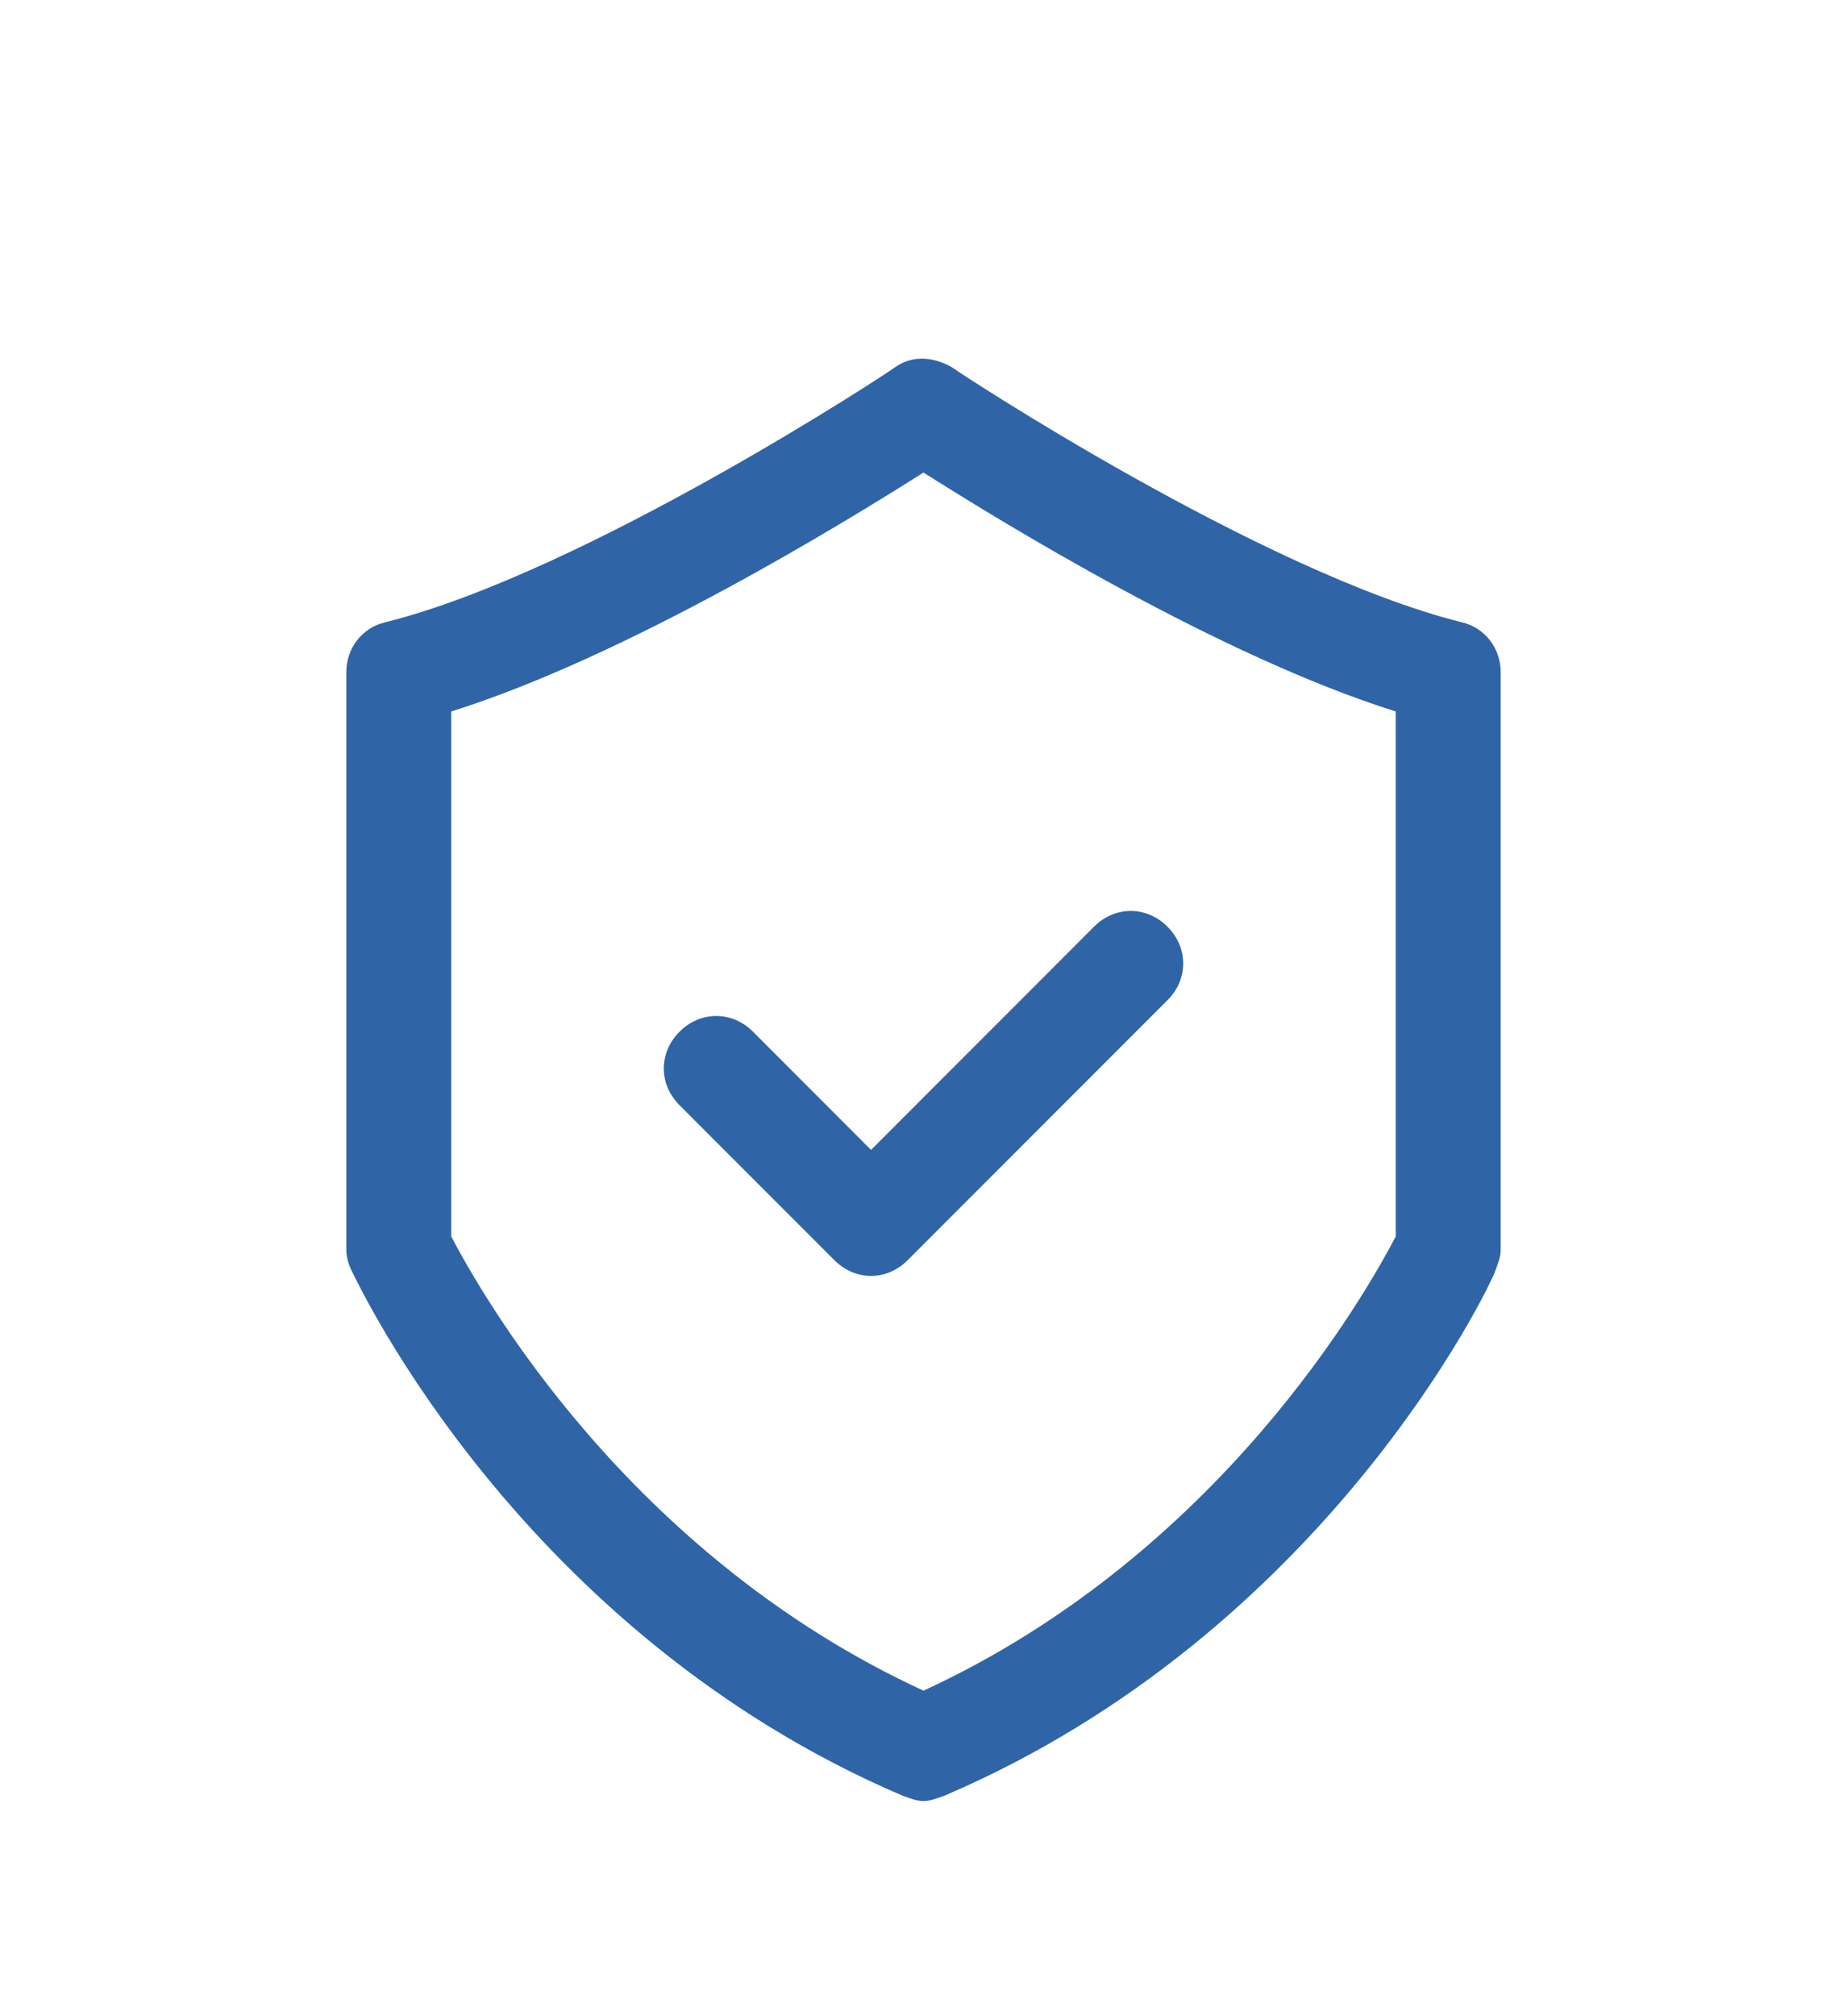 <svg width="22" height="24" viewBox="0 0 22 24" fill="none" xmlns="http://www.w3.org/2000/svg">
<path d="M4.125 8V14.875C4.125 14.969 4.156 15.062 4.188 15.125C4.281 15.312 6.219 19.438 10.75 21.375C10.844 21.406 10.906 21.438 11 21.438C11.094 21.438 11.156 21.406 11.25 21.375C15.781 19.438 17.75 15.312 17.812 15.125C17.844 15.031 17.875 14.969 17.875 14.875V8C17.875 7.719 17.688 7.469 17.406 7.406C15.031 6.812 11.375 4.406 11.344 4.375C11.125 4.25 10.875 4.219 10.656 4.375C10.625 4.406 6.969 6.812 4.594 7.406C4.312 7.469 4.125 7.719 4.125 8ZM5.375 8.469C7.469 7.812 10.062 6.219 11 5.625C11.938 6.219 14.531 7.812 16.625 8.469V14.719C16.281 15.375 14.531 18.5 11 20.125C7.469 18.5 5.719 15.375 5.375 14.719V8.469Z" fill="#2F65A7"/>
<path d="M9.938 15C10.062 15.125 10.219 15.188 10.375 15.188C10.531 15.188 10.688 15.125 10.812 15L13.906 11.906C14.156 11.656 14.156 11.281 13.906 11.031C13.656 10.781 13.281 10.781 13.031 11.031L10.375 13.688L8.969 12.281C8.719 12.031 8.344 12.031 8.094 12.281C7.844 12.531 7.844 12.906 8.094 13.156L9.938 15Z" fill="#2F65A7"/>
</svg>
